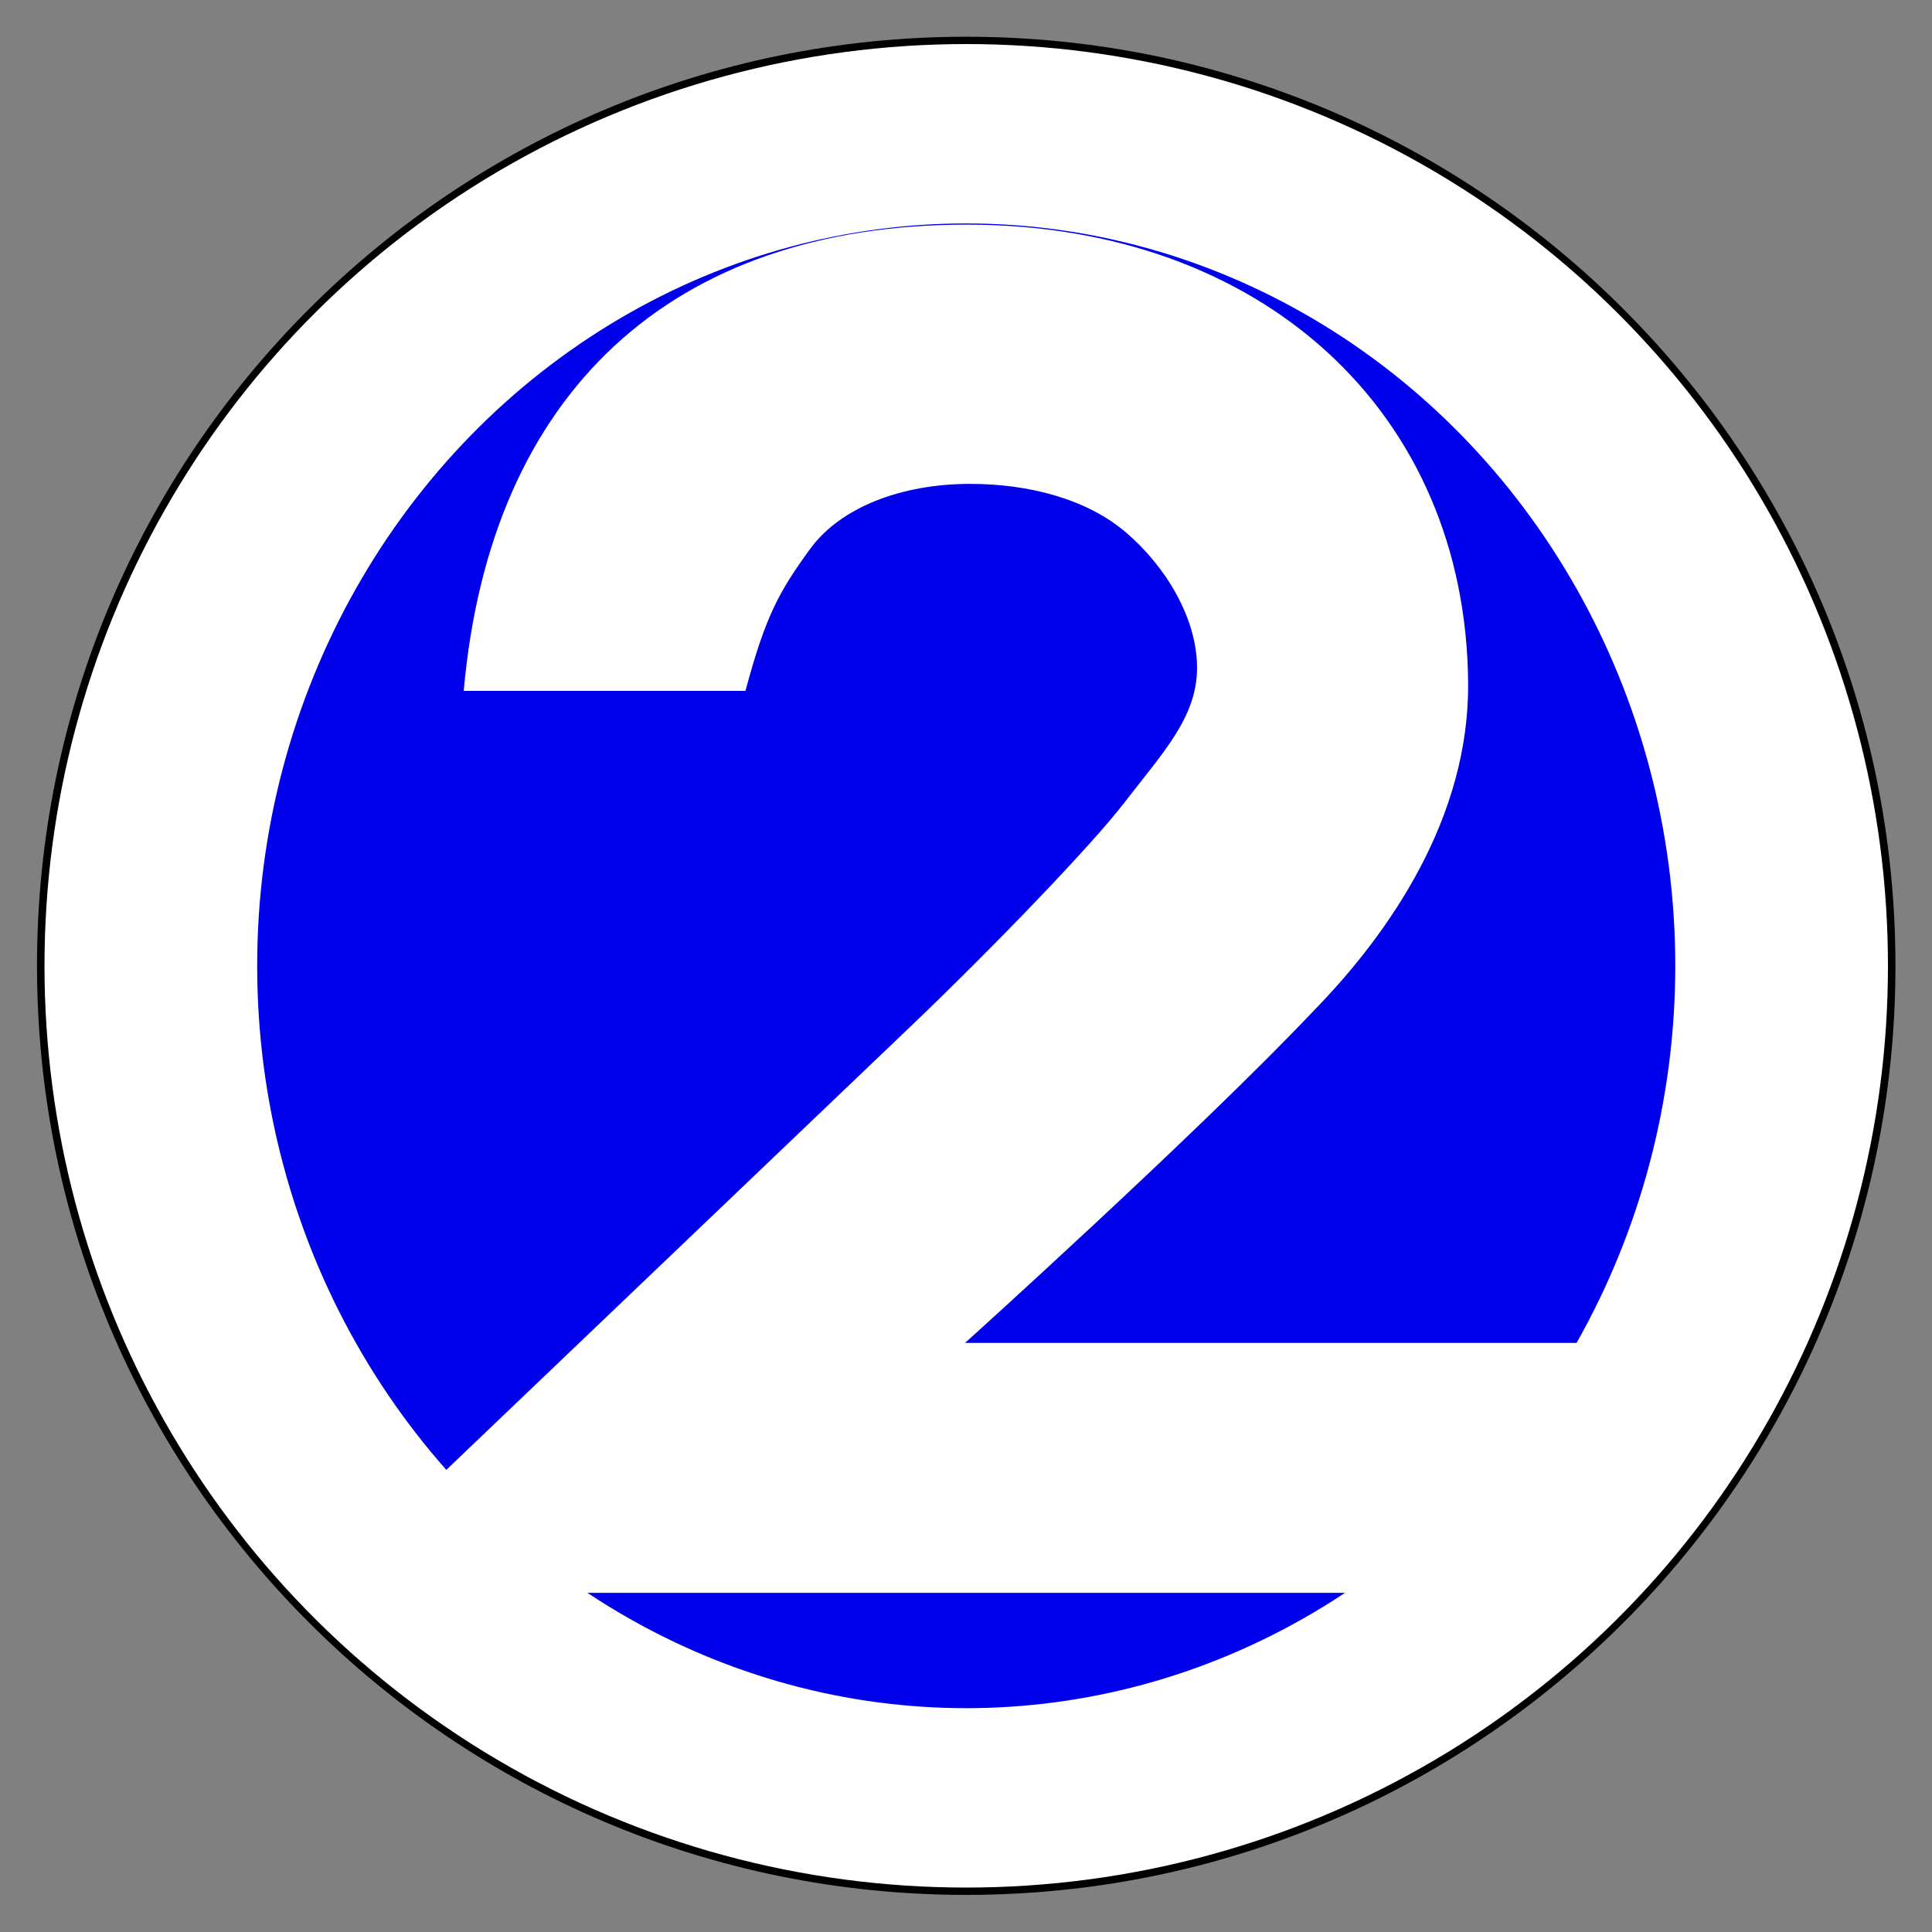 <?xml version="1.0" encoding="UTF-8" standalone="no"?>
<svg
   xmlns:dc="http://purl.org/dc/elements/1.1/"
   xmlns:cc="http://creativecommons.org/ns#"
   xmlns:rdf="http://www.w3.org/1999/02/22-rdf-syntax-ns#"
   xmlns:svg="http://www.w3.org/2000/svg"
   xmlns="http://www.w3.org/2000/svg"
   xmlns:sodipodi="http://sodipodi.sourceforge.net/DTD/sodipodi-0.dtd"
   xmlns:inkscape="http://www.inkscape.org/namespaces/inkscape"
   width="524"
   height="524"
   id="svg2"
   version="1.1"
   inkscape:version="1.0.1 (3bc2e813f5, 2020-09-07)"
   sodipodi:docname="KJRH-Circle2.svg">
  <rect width="100%" height="100%" fill="#808080" stroke="none"/>
  <style
     id="style837"></style>
  <defs
     id="defs4" />
  <sodipodi:namedview
     id="base"
     pagecolor="#ffffff"
     bordercolor="#666666"
     borderopacity="1.0"
     inkscape:pageopacity="0.0"
     inkscape:pageshadow="2"
     inkscape:zoom="0.7"
     inkscape:cx="276.17244"
     inkscape:cy="271.0667"
     inkscape:document-units="px"
     inkscape:current-layer="g3041"
     showgrid="true"
     fit-margin-top="0"
     fit-margin-left="0"
     fit-margin-right="0"
     fit-margin-bottom="0"
     inkscape:window-width="1920"
     inkscape:window-height="1017"
     inkscape:window-x="-8"
     inkscape:window-y="-8"
     inkscape:window-maximized="1"
     inkscape:document-rotation="0">
    <inkscape:grid
       type="xygrid"
       id="grid898" />
  </sodipodi:namedview>
  <g
     inkscape:label="Layer 1"
     inkscape:groupmode="layer"
     id="layer1"
     transform="translate(2333.221,432.506)">
    <g
       id="g3022"
       transform="matrix(7.297,0,0,6.26,-1917.692,51.408)">
      <g
         style="font-style:normal;font-weight:bold;font-size:25.05px;font-family:'Tw Cen MT';text-align:start;text-anchor:start;fill:#000000"
         id="text3026" />
      <g
         style="font-style:normal;font-weight:bold;font-size:25.05px;font-family:'Tw Cen MT';text-align:start;text-anchor:start;fill:#000000"
         id="text3024"
         transform="matrix(7.333,0,0,7.21,-2130.369,-96.959)">
        <g
           id="g3041">
          <path
             inkscape:connector-curvature="0"
             style="opacity:1;fill:#000001;fill-opacity:1;fill-rule:evenodd;stroke:none;stroke-width:0.657"
             d="m 292.36,8.53 c 0,3.084 -2.109,5.583 -4.71,5.583 -2.601,0 -4.71,-2.5 -4.71,-5.583 0,-3.084 2.109,-5.583 4.71,-5.583 2.601,0 4.71,2.5 4.71,5.583 z"
             id="path2999" />
          <ellipse
             style="opacity:1;fill:#0000eb;fill-opacity:1;stroke:#ffffff;stroke-width:1.078;stroke-linecap:square;stroke-miterlimit:4;stroke-dasharray:none;stroke-opacity:1;paint-order:markers fill stroke"
             id="path910"
             cx="287.65"
             cy="8.53"
             rx="4.133"
             ry="5" />
          <path
             sodipodi:nodetypes="ccccsszssscczscc"
             inkscape:connector-curvature="0"
             id="path3036-2"
             style="font-style:normal;font-weight:bold;font-size:25.05px;font-family:'Tw Cen MT';text-align:start;text-anchor:start;opacity:1;fill:#ffffff;fill-opacity:1;stroke:none;stroke-width:0.51;stroke-opacity:1"
             d="m 287.643,10.796 h 3.177 v 1.502 h -6.458 l 3.009,-3.407 c 0.42,-0.476 0.914,-1.085 1.079,-1.339 0.196,-0.303 0.37,-0.514 0.37,-0.813 0,-0.299 -0.16,-0.61 -0.359,-0.812 -0.199,-0.202 -0.492,-0.293 -0.791,-0.293 -0.345,0 -0.656,0.138 -0.812,0.392 -0.156,0.255 -0.225,0.4 -0.327,0.852 h -1.428 c 0.134,-1.794 1.054,-2.802 2.55,-2.802 1.495,0 2.531,1.126 2.541,2.756 0.005,0.807 -0.396,1.498 -0.782,1.967 -0.585,0.733 -1.767,1.996 -1.767,1.996 z" />
        </g>
      </g>
    </g>
  </g>
</svg>
